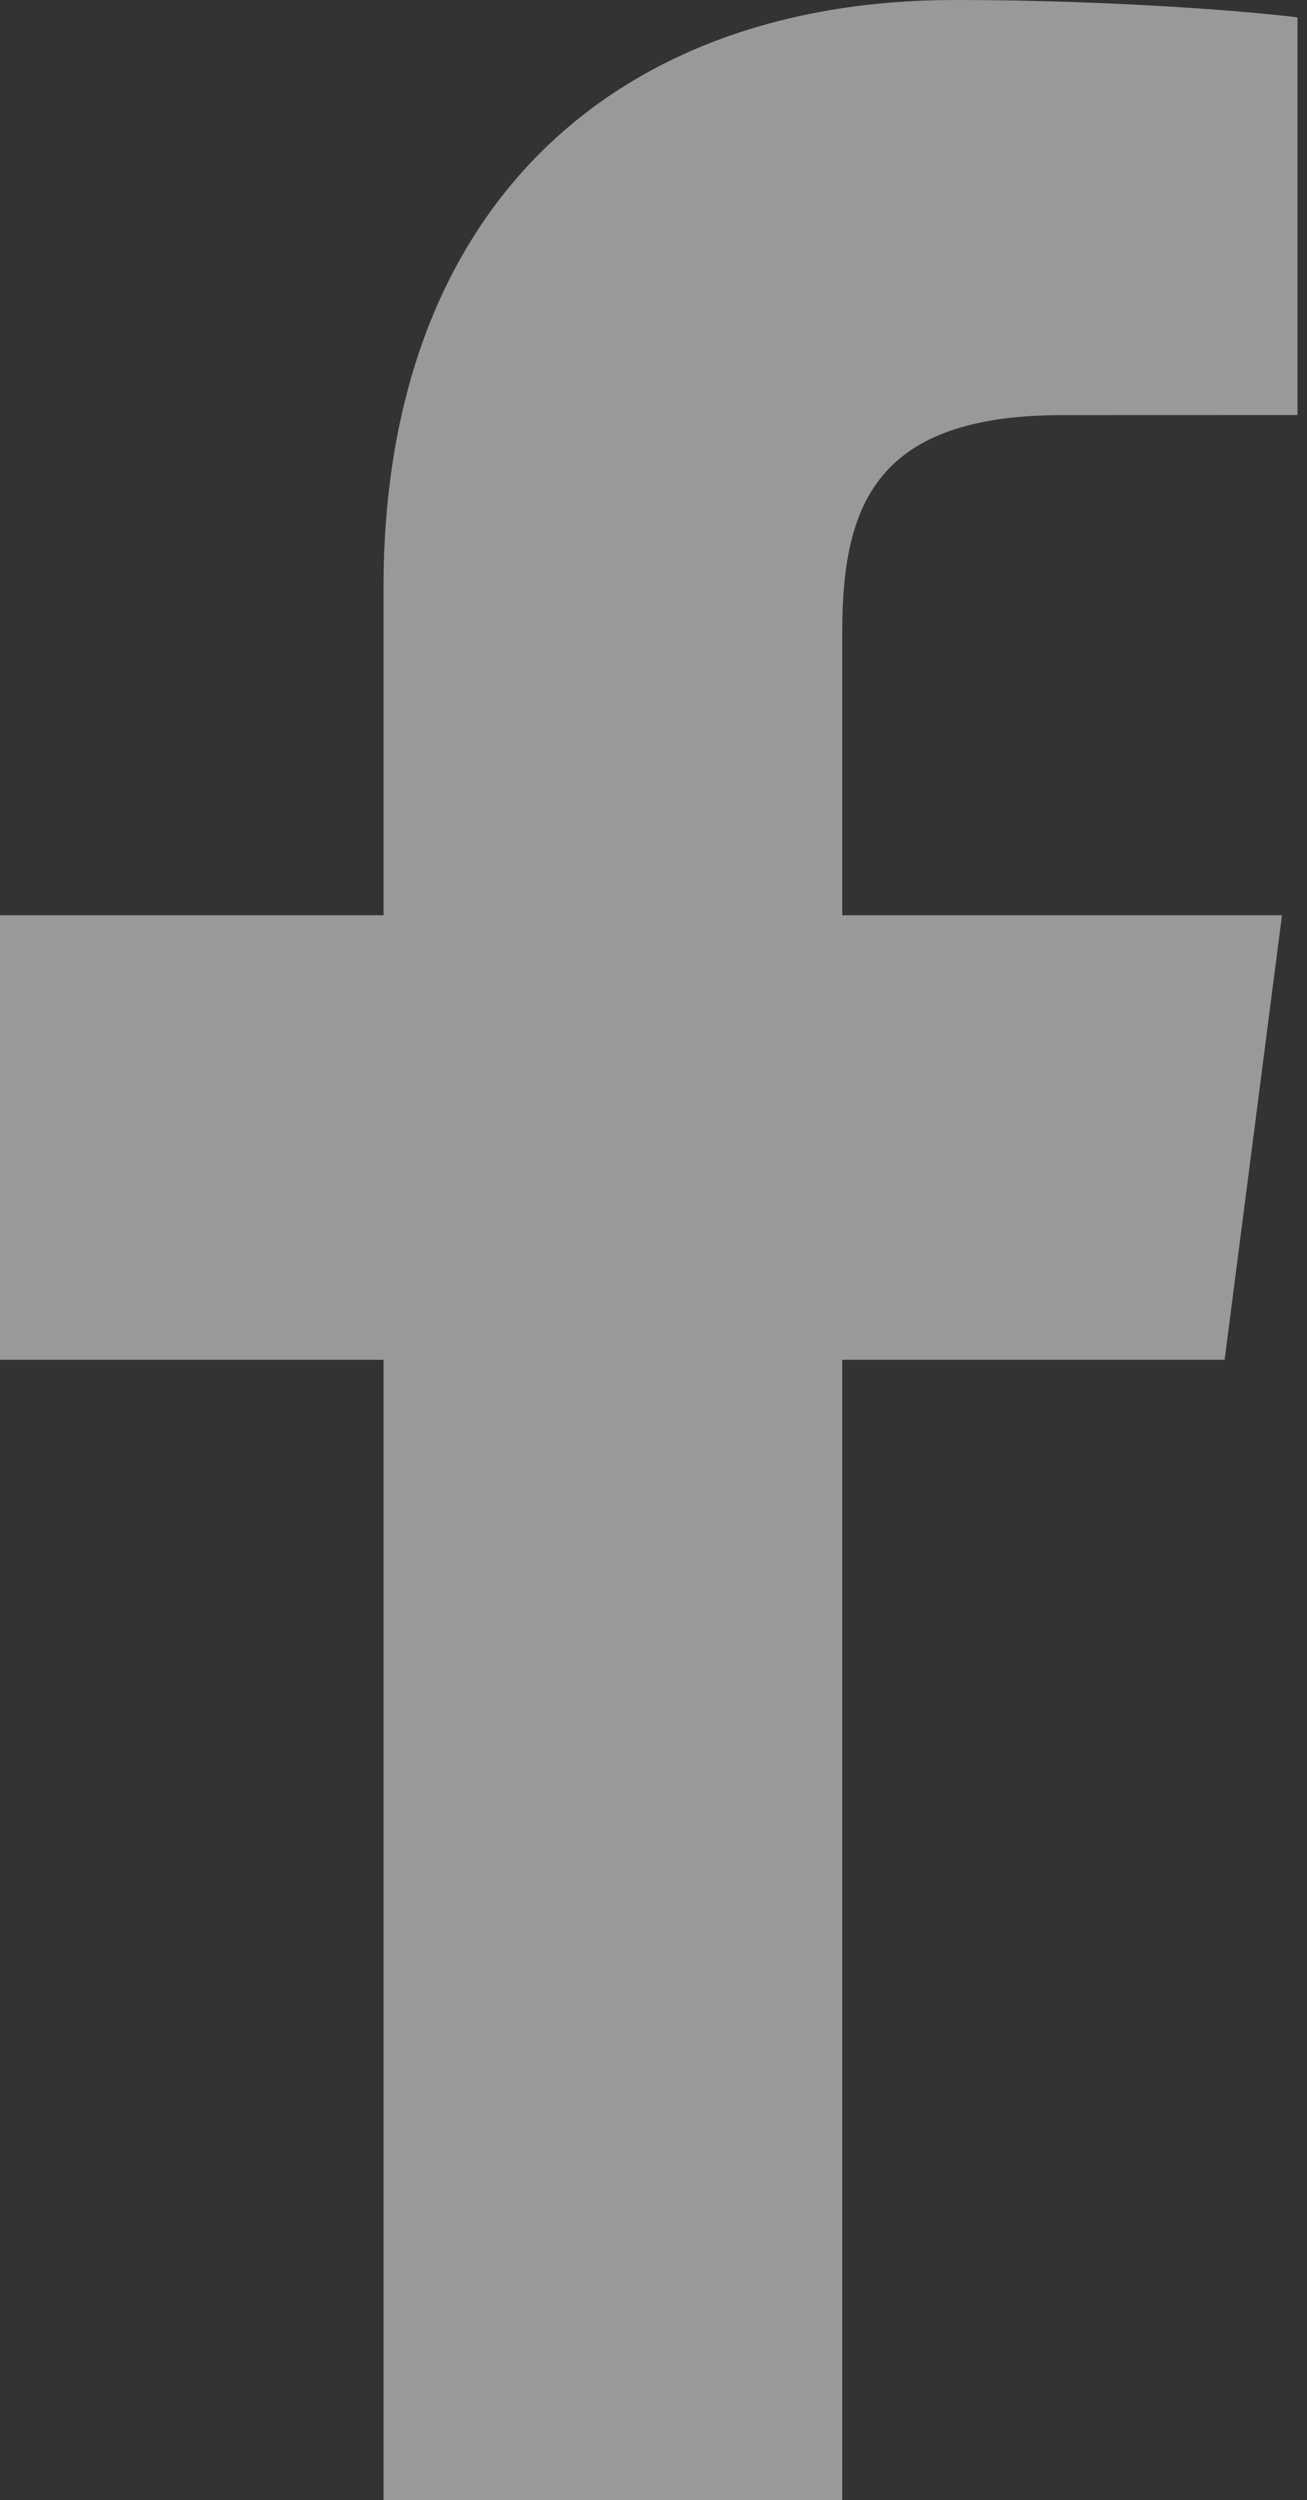 <?xml version="1.0" encoding="UTF-8"?> <svg xmlns="http://www.w3.org/2000/svg" width="34" height="65" viewBox="0 0 34 65" fill="none"><rect x="0" y="0" width="34" height="65" fill="#333333" stroke="none"/> <path opacity="0.5" d="M21.91 64.999V35.352H31.857L33.349 23.795H21.91V16.417C21.91 13.072 22.835 10.792 27.637 10.792L33.752 10.79V0.452C32.695 0.315 29.065 0 24.84 0C16.017 0 9.977 5.385 9.977 15.272V23.795H0V35.352H9.977V64.999H21.91Z" fill="white"></path> </svg> 
